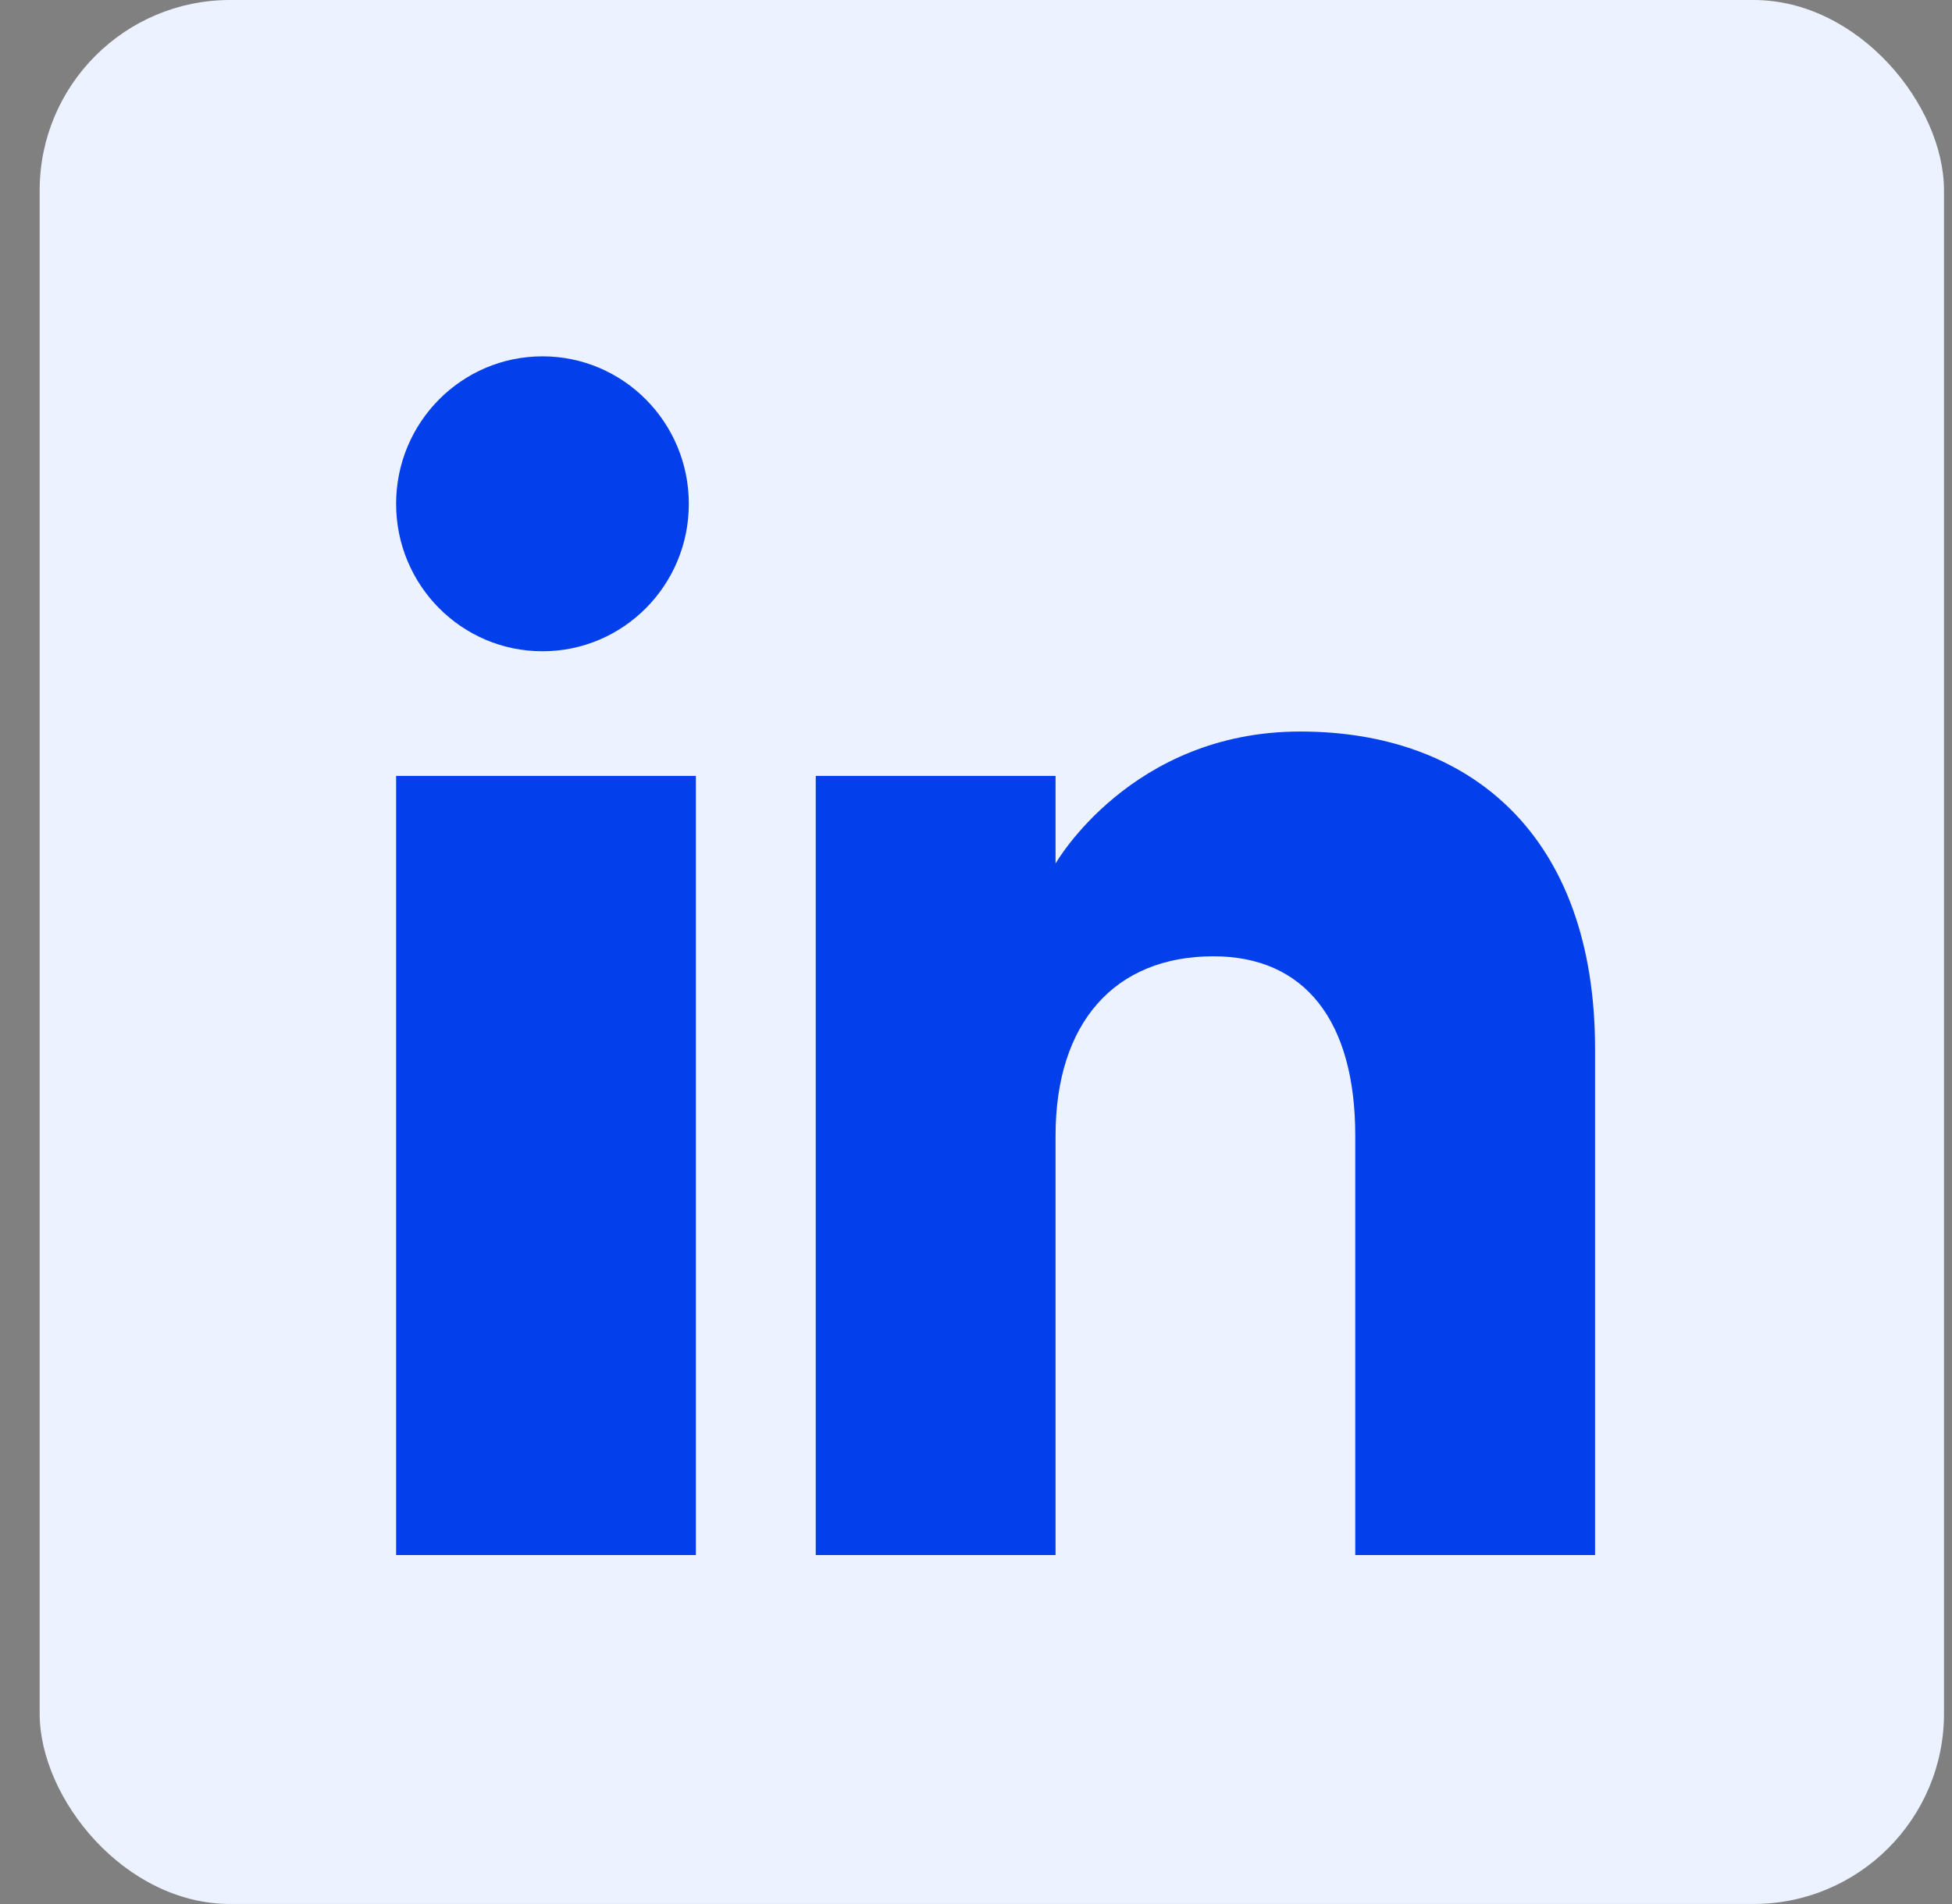 <svg width="41" height="40" viewBox="0 0 41 40" fill="none" xmlns="http://www.w3.org/2000/svg">
<rect x="0" y="0" width="41" height="40" fill="#808080" stroke="none"/>
<rect x="0.833" width="39.999" height="39.999" rx="4" fill="#ECF2FF"/>
<g clip-path="url(#clip0_376_25)">
<path fill-rule="evenodd" clip-rule="evenodd" d="M33.503 32.669H28.466V23.857C28.466 21.439 27.4 20.09 25.487 20.09C23.406 20.09 22.171 21.496 22.171 23.857V32.669H17.134V16.3H22.171V18.141C22.171 18.141 23.751 15.368 27.312 15.368C30.874 15.368 33.503 17.542 33.503 22.04V32.669ZM11.395 13.682C9.696 13.682 8.32 12.295 8.32 10.584C8.32 8.874 9.696 7.486 11.395 7.486C13.092 7.486 14.468 8.874 14.468 10.584C14.47 12.295 13.092 13.682 11.395 13.682ZM8.32 32.669H14.616V16.3H8.32V32.669Z" fill="#0340EB"/>
</g>
<defs>
<clipPath id="clip0_376_25">
<rect width="25.183" height="25.183" fill="white" transform="translate(8.32 7.486)"/>
</clipPath>
</defs>
</svg>
